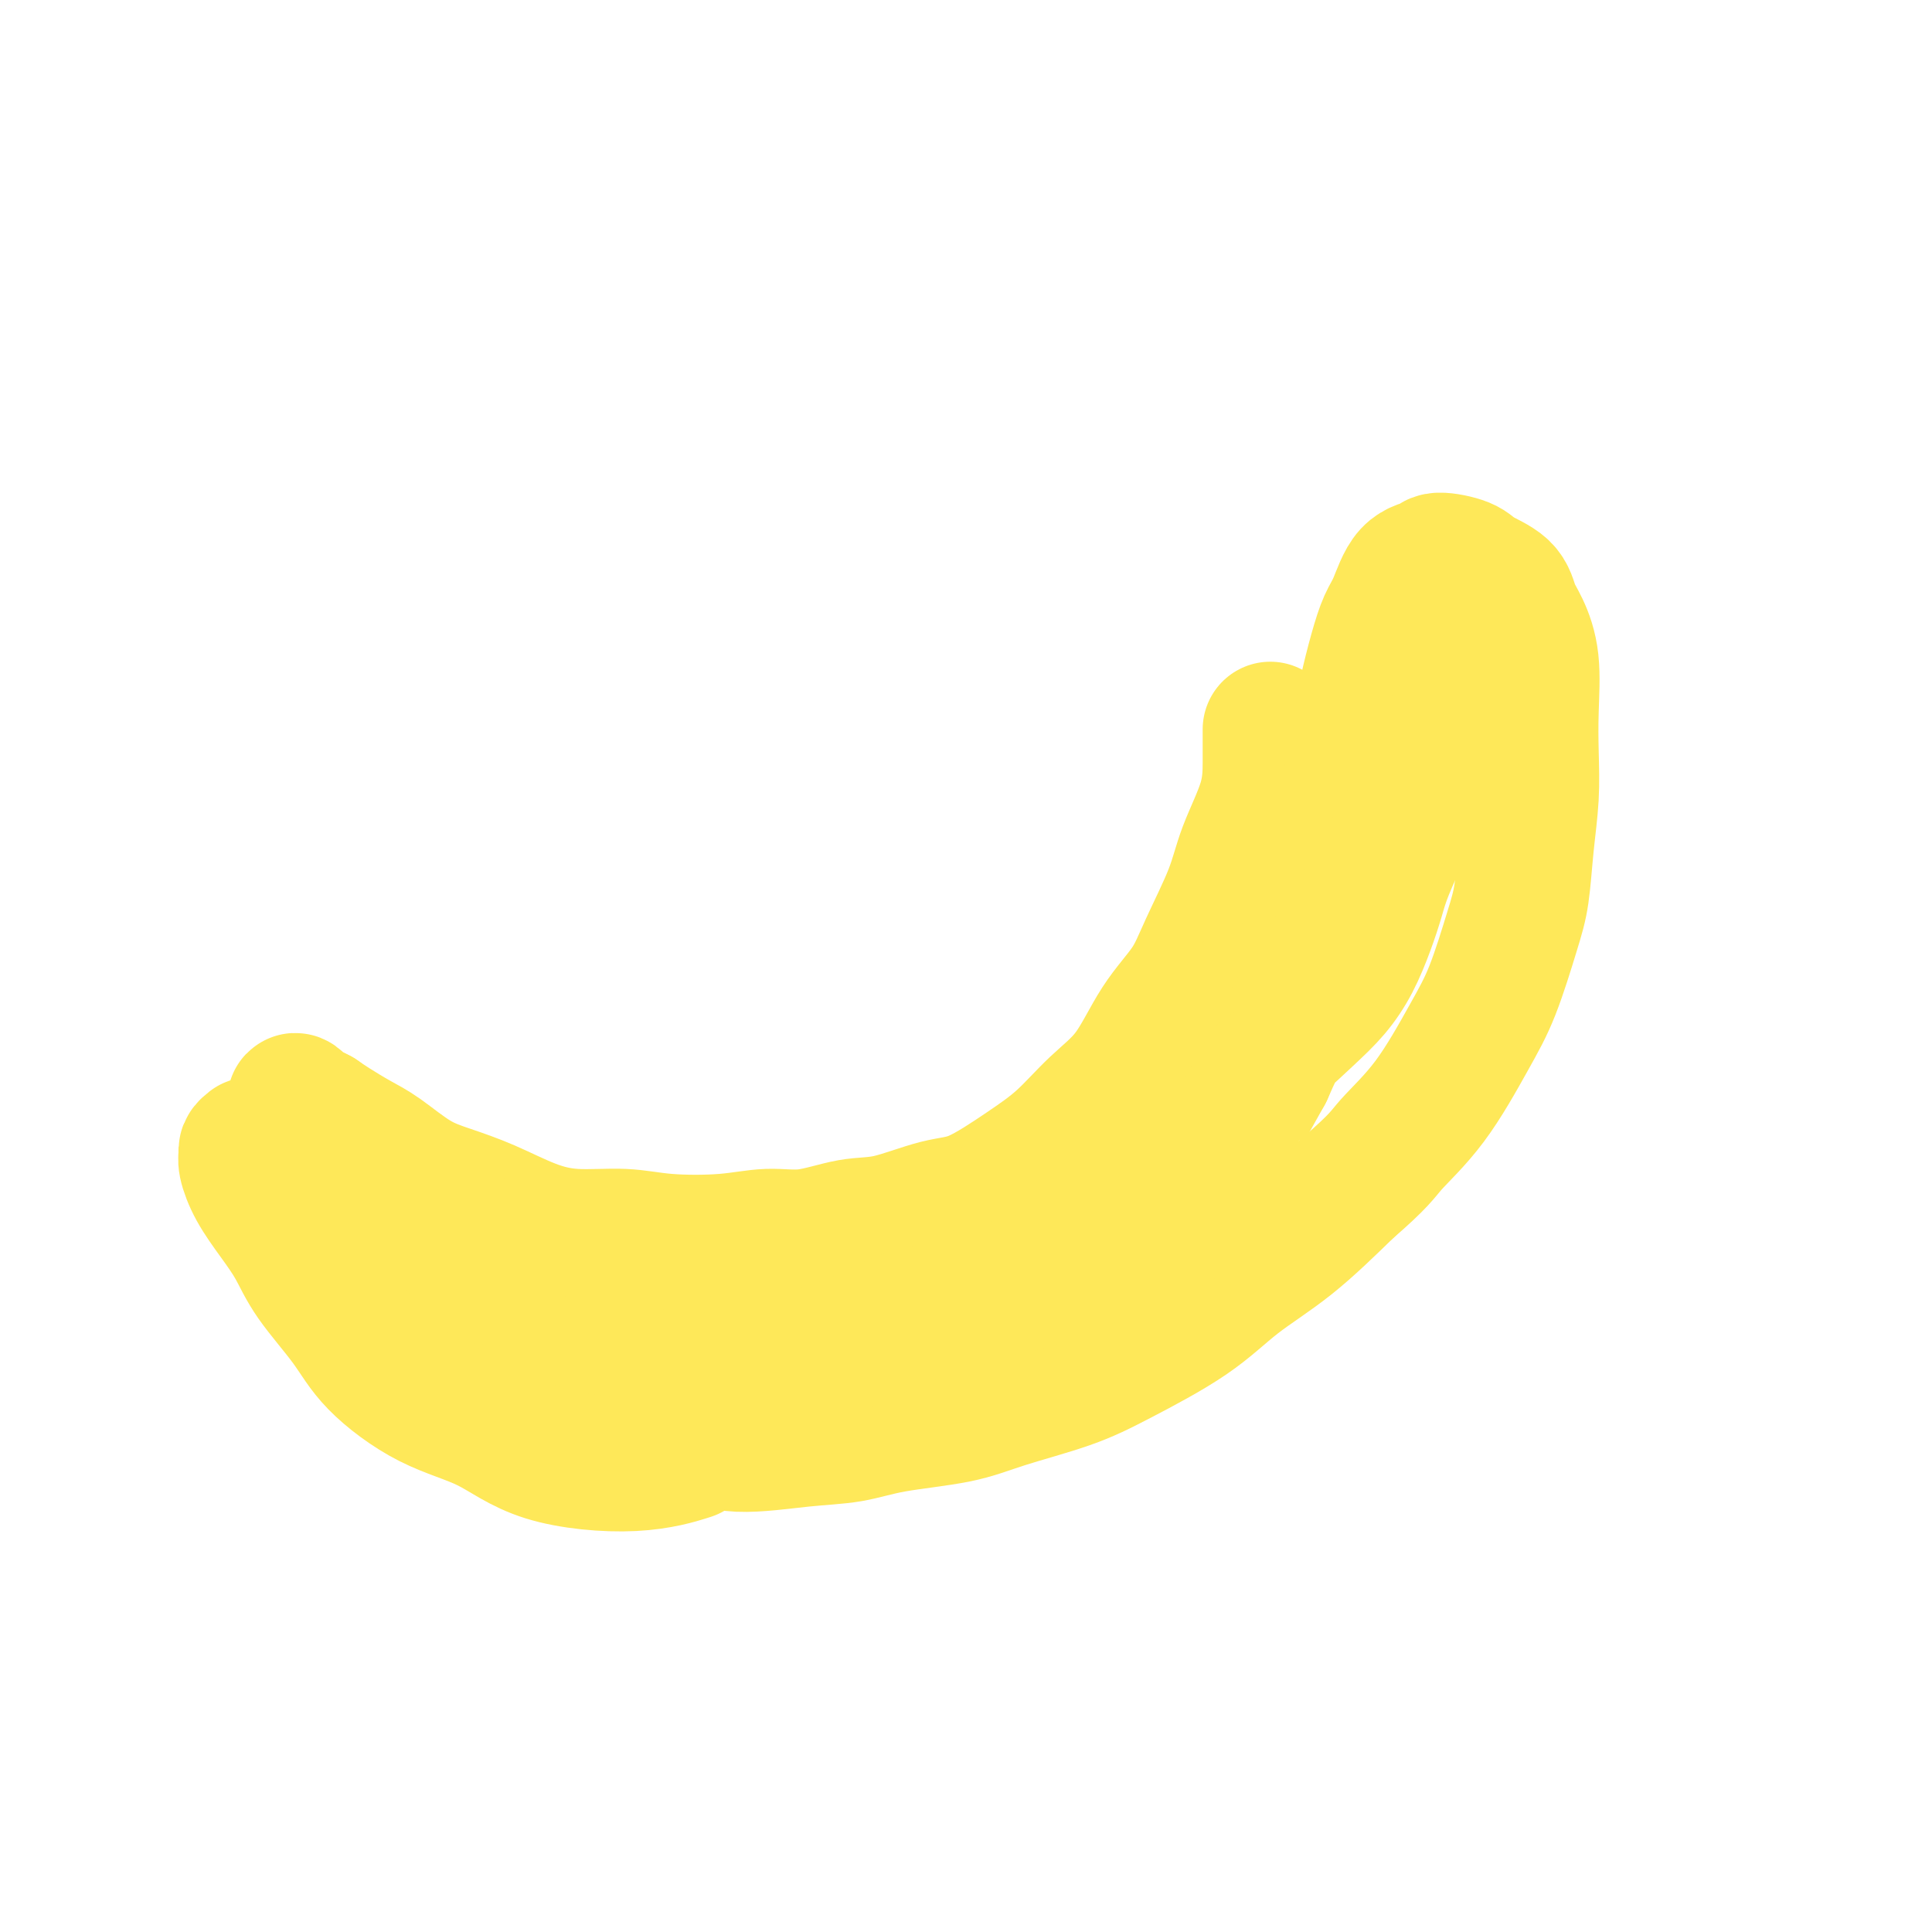 <svg viewBox='0 0 400 400' version='1.1' xmlns='http://www.w3.org/2000/svg' xmlns:xlink='http://www.w3.org/1999/xlink'><g fill='none' stroke='#FEE859' stroke-width='28' stroke-linecap='round' stroke-linejoin='round'><path d='M263,151c-0.002,0.455 -0.004,0.909 0,2c0.004,1.091 0.013,2.817 0,5c-0.013,2.183 -0.048,4.822 -1,8c-0.952,3.178 -2.819,6.894 -4,10c-1.181,3.106 -1.675,5.603 -3,9c-1.325,3.397 -3.483,7.694 -5,11c-1.517,3.306 -2.395,5.622 -4,8c-1.605,2.378 -3.936,4.818 -6,8c-2.064,3.182 -3.859,7.105 -6,10c-2.141,2.895 -4.626,4.763 -7,7c-2.374,2.237 -4.636,4.845 -7,7c-2.364,2.155 -4.831,3.857 -8,6c-3.169,2.143 -7.041,4.726 -10,6c-2.959,1.274 -5.005,1.241 -8,2c-2.995,0.759 -6.938,2.312 -10,3c-3.062,0.688 -5.244,0.511 -8,1c-2.756,0.489 -6.088,1.644 -9,2c-2.912,0.356 -5.406,-0.085 -8,0c-2.594,0.085 -5.289,0.698 -9,1c-3.711,0.302 -8.440,0.293 -12,0c-3.560,-0.293 -5.952,-0.869 -9,-1c-3.048,-0.131 -6.753,0.182 -10,0c-3.247,-0.182 -6.038,-0.860 -9,-2c-2.962,-1.140 -6.097,-2.741 -9,-4c-2.903,-1.259 -5.575,-2.175 -8,-3c-2.425,-0.825 -4.603,-1.558 -7,-3c-2.397,-1.442 -5.014,-3.593 -7,-5c-1.986,-1.407 -3.342,-2.071 -5,-3c-1.658,-0.929 -3.616,-2.123 -5,-3c-1.384,-0.877 -2.192,-1.439 -3,-2'/><path d='M66,231c-3.630,-2.024 -2.705,-0.584 -3,-1c-0.295,-0.416 -1.809,-2.687 -2,-2c-0.191,0.687 0.942,4.333 2,7c1.058,2.667 2.040,4.356 3,6c0.960,1.644 1.897,3.244 3,5c1.103,1.756 2.373,3.669 4,6c1.627,2.331 3.612,5.080 5,7c1.388,1.920 2.178,3.010 4,5c1.822,1.990 4.677,4.878 7,7c2.323,2.122 4.114,3.477 6,5c1.886,1.523 3.866,3.213 6,5c2.134,1.787 4.420,3.671 7,5c2.580,1.329 5.453,2.102 8,3c2.547,0.898 4.768,1.922 8,3c3.232,1.078 7.475,2.210 11,3c3.525,0.790 6.333,1.239 9,2c2.667,0.761 5.194,1.834 9,2c3.806,0.166 8.892,-0.577 13,-1c4.108,-0.423 7.240,-0.528 10,-1c2.760,-0.472 5.150,-1.312 9,-2c3.850,-0.688 9.160,-1.223 13,-2c3.840,-0.777 6.210,-1.794 10,-3c3.790,-1.206 9.002,-2.600 13,-4c3.998,-1.400 6.784,-2.806 11,-5c4.216,-2.194 9.862,-5.176 14,-8c4.138,-2.824 6.768,-5.491 10,-8c3.232,-2.509 7.066,-4.860 11,-8c3.934,-3.140 7.967,-7.070 12,-11'/><path d='M279,246c6.770,-5.849 7.197,-6.972 9,-9c1.803,-2.028 4.984,-4.961 8,-9c3.016,-4.039 5.869,-9.185 8,-13c2.131,-3.815 3.541,-6.299 5,-10c1.459,-3.701 2.965,-8.619 4,-12c1.035,-3.381 1.597,-5.225 2,-8c0.403,-2.775 0.645,-6.480 1,-10c0.355,-3.520 0.821,-6.854 1,-10c0.179,-3.146 0.069,-6.105 0,-9c-0.069,-2.895 -0.098,-5.727 0,-9c0.098,-3.273 0.325,-6.988 0,-10c-0.325,-3.012 -1.200,-5.321 -2,-7c-0.800,-1.679 -1.524,-2.728 -2,-4c-0.476,-1.272 -0.702,-2.769 -2,-4c-1.298,-1.231 -3.667,-2.198 -5,-3c-1.333,-0.802 -1.631,-1.439 -3,-2c-1.369,-0.561 -3.809,-1.047 -5,-1c-1.191,0.047 -1.134,0.627 -2,1c-0.866,0.373 -2.655,0.538 -4,2c-1.345,1.462 -2.244,4.219 -3,6c-0.756,1.781 -1.367,2.584 -2,4c-0.633,1.416 -1.286,3.446 -2,6c-0.714,2.554 -1.488,5.634 -2,8c-0.512,2.366 -0.762,4.018 -1,6c-0.238,1.982 -0.463,4.294 -1,7c-0.537,2.706 -1.384,5.805 -2,8c-0.616,2.195 -0.999,3.486 -2,6c-1.001,2.514 -2.619,6.251 -4,9c-1.381,2.749 -2.526,4.509 -4,7c-1.474,2.491 -3.278,5.712 -5,9c-1.722,3.288 -3.361,6.644 -5,10'/><path d='M259,205c-3.860,6.774 -4.512,6.208 -6,8c-1.488,1.792 -3.814,5.940 -6,9c-2.186,3.060 -4.231,5.032 -7,8c-2.769,2.968 -6.261,6.934 -9,10c-2.739,3.066 -4.726,5.234 -7,7c-2.274,1.766 -4.837,3.129 -8,5c-3.163,1.871 -6.927,4.249 -10,6c-3.073,1.751 -5.454,2.875 -8,4c-2.546,1.125 -5.256,2.250 -8,3c-2.744,0.750 -5.523,1.123 -9,2c-3.477,0.877 -7.652,2.256 -11,3c-3.348,0.744 -5.869,0.851 -9,1c-3.131,0.149 -6.871,0.338 -10,0c-3.129,-0.338 -5.646,-1.204 -9,-2c-3.354,-0.796 -7.546,-1.522 -11,-2c-3.454,-0.478 -6.172,-0.709 -10,-1c-3.828,-0.291 -8.766,-0.641 -13,-1c-4.234,-0.359 -7.765,-0.726 -11,-1c-3.235,-0.274 -6.176,-0.454 -9,-1c-2.824,-0.546 -5.531,-1.456 -7,-2c-1.469,-0.544 -1.699,-0.721 -2,-1c-0.301,-0.279 -0.675,-0.659 -1,-1c-0.325,-0.341 -0.603,-0.643 0,-1c0.603,-0.357 2.088,-0.768 4,-1c1.912,-0.232 4.251,-0.284 7,0c2.749,0.284 5.908,0.904 9,1c3.092,0.096 6.119,-0.331 10,0c3.881,0.331 8.618,1.418 13,2c4.382,0.582 8.411,0.657 12,1c3.589,0.343 6.740,0.955 11,1c4.260,0.045 9.630,-0.478 15,-1'/><path d='M159,261c14.433,0.278 10.015,-0.026 12,-1c1.985,-0.974 10.373,-2.618 16,-4c5.627,-1.382 8.493,-2.502 13,-4c4.507,-1.498 10.655,-3.372 15,-5c4.345,-1.628 6.888,-3.008 11,-5c4.112,-1.992 9.793,-4.597 14,-7c4.207,-2.403 6.940,-4.604 10,-7c3.060,-2.396 6.448,-4.985 10,-8c3.552,-3.015 7.270,-6.455 10,-9c2.730,-2.545 4.473,-4.196 6,-6c1.527,-1.804 2.839,-3.763 4,-6c1.161,-2.237 2.172,-4.754 3,-7c0.828,-2.246 1.473,-4.220 2,-6c0.527,-1.780 0.934,-3.364 2,-6c1.066,-2.636 2.790,-6.324 4,-9c1.210,-2.676 1.906,-4.341 3,-7c1.094,-2.659 2.586,-6.313 4,-9c1.414,-2.687 2.750,-4.408 4,-6c1.250,-1.592 2.414,-3.055 3,-4c0.586,-0.945 0.595,-1.372 1,-2c0.405,-0.628 1.208,-1.458 2,-2c0.792,-0.542 1.575,-0.797 1,0c-0.575,0.797 -2.508,2.644 -4,5c-1.492,2.356 -2.544,5.220 -4,8c-1.456,2.780 -3.316,5.474 -6,10c-2.684,4.526 -6.194,10.883 -9,16c-2.806,5.117 -4.909,8.993 -8,14c-3.091,5.007 -7.169,11.145 -10,16c-2.831,4.855 -4.416,8.428 -6,12'/><path d='M262,222c-8.463,15.049 -6.619,12.171 -7,13c-0.381,0.829 -2.987,5.366 -5,9c-2.013,3.634 -3.434,6.367 -5,8c-1.566,1.633 -3.278,2.167 -5,3c-1.722,0.833 -3.453,1.965 -6,3c-2.547,1.035 -5.911,1.972 -9,3c-3.089,1.028 -5.903,2.145 -8,3c-2.097,0.855 -3.477,1.447 -6,2c-2.523,0.553 -6.189,1.067 -9,2c-2.811,0.933 -4.768,2.284 -7,3c-2.232,0.716 -4.739,0.799 -8,2c-3.261,1.201 -7.277,3.522 -11,5c-3.723,1.478 -7.154,2.112 -10,3c-2.846,0.888 -5.108,2.031 -9,3c-3.892,0.969 -9.414,1.765 -13,2c-3.586,0.235 -5.235,-0.091 -9,-1c-3.765,-0.909 -9.647,-2.403 -12,-3c-2.353,-0.597 -1.176,-0.299 0,0'/><path d='M52,237c-0.432,0.340 -0.864,0.680 -1,1c-0.136,0.320 0.025,0.621 0,1c-0.025,0.379 -0.236,0.835 0,2c0.236,1.165 0.919,3.040 2,5c1.081,1.960 2.559,4.005 4,6c1.441,1.995 2.845,3.941 4,6c1.155,2.059 2.062,4.232 4,7c1.938,2.768 4.906,6.131 7,9c2.094,2.869 3.314,5.244 6,8c2.686,2.756 6.837,5.894 11,8c4.163,2.106 8.339,3.180 12,5c3.661,1.820 6.806,4.385 12,6c5.194,1.615 12.437,2.281 18,2c5.563,-0.281 9.447,-1.509 11,-2c1.553,-0.491 0.777,-0.246 0,0'/></g>
</svg>